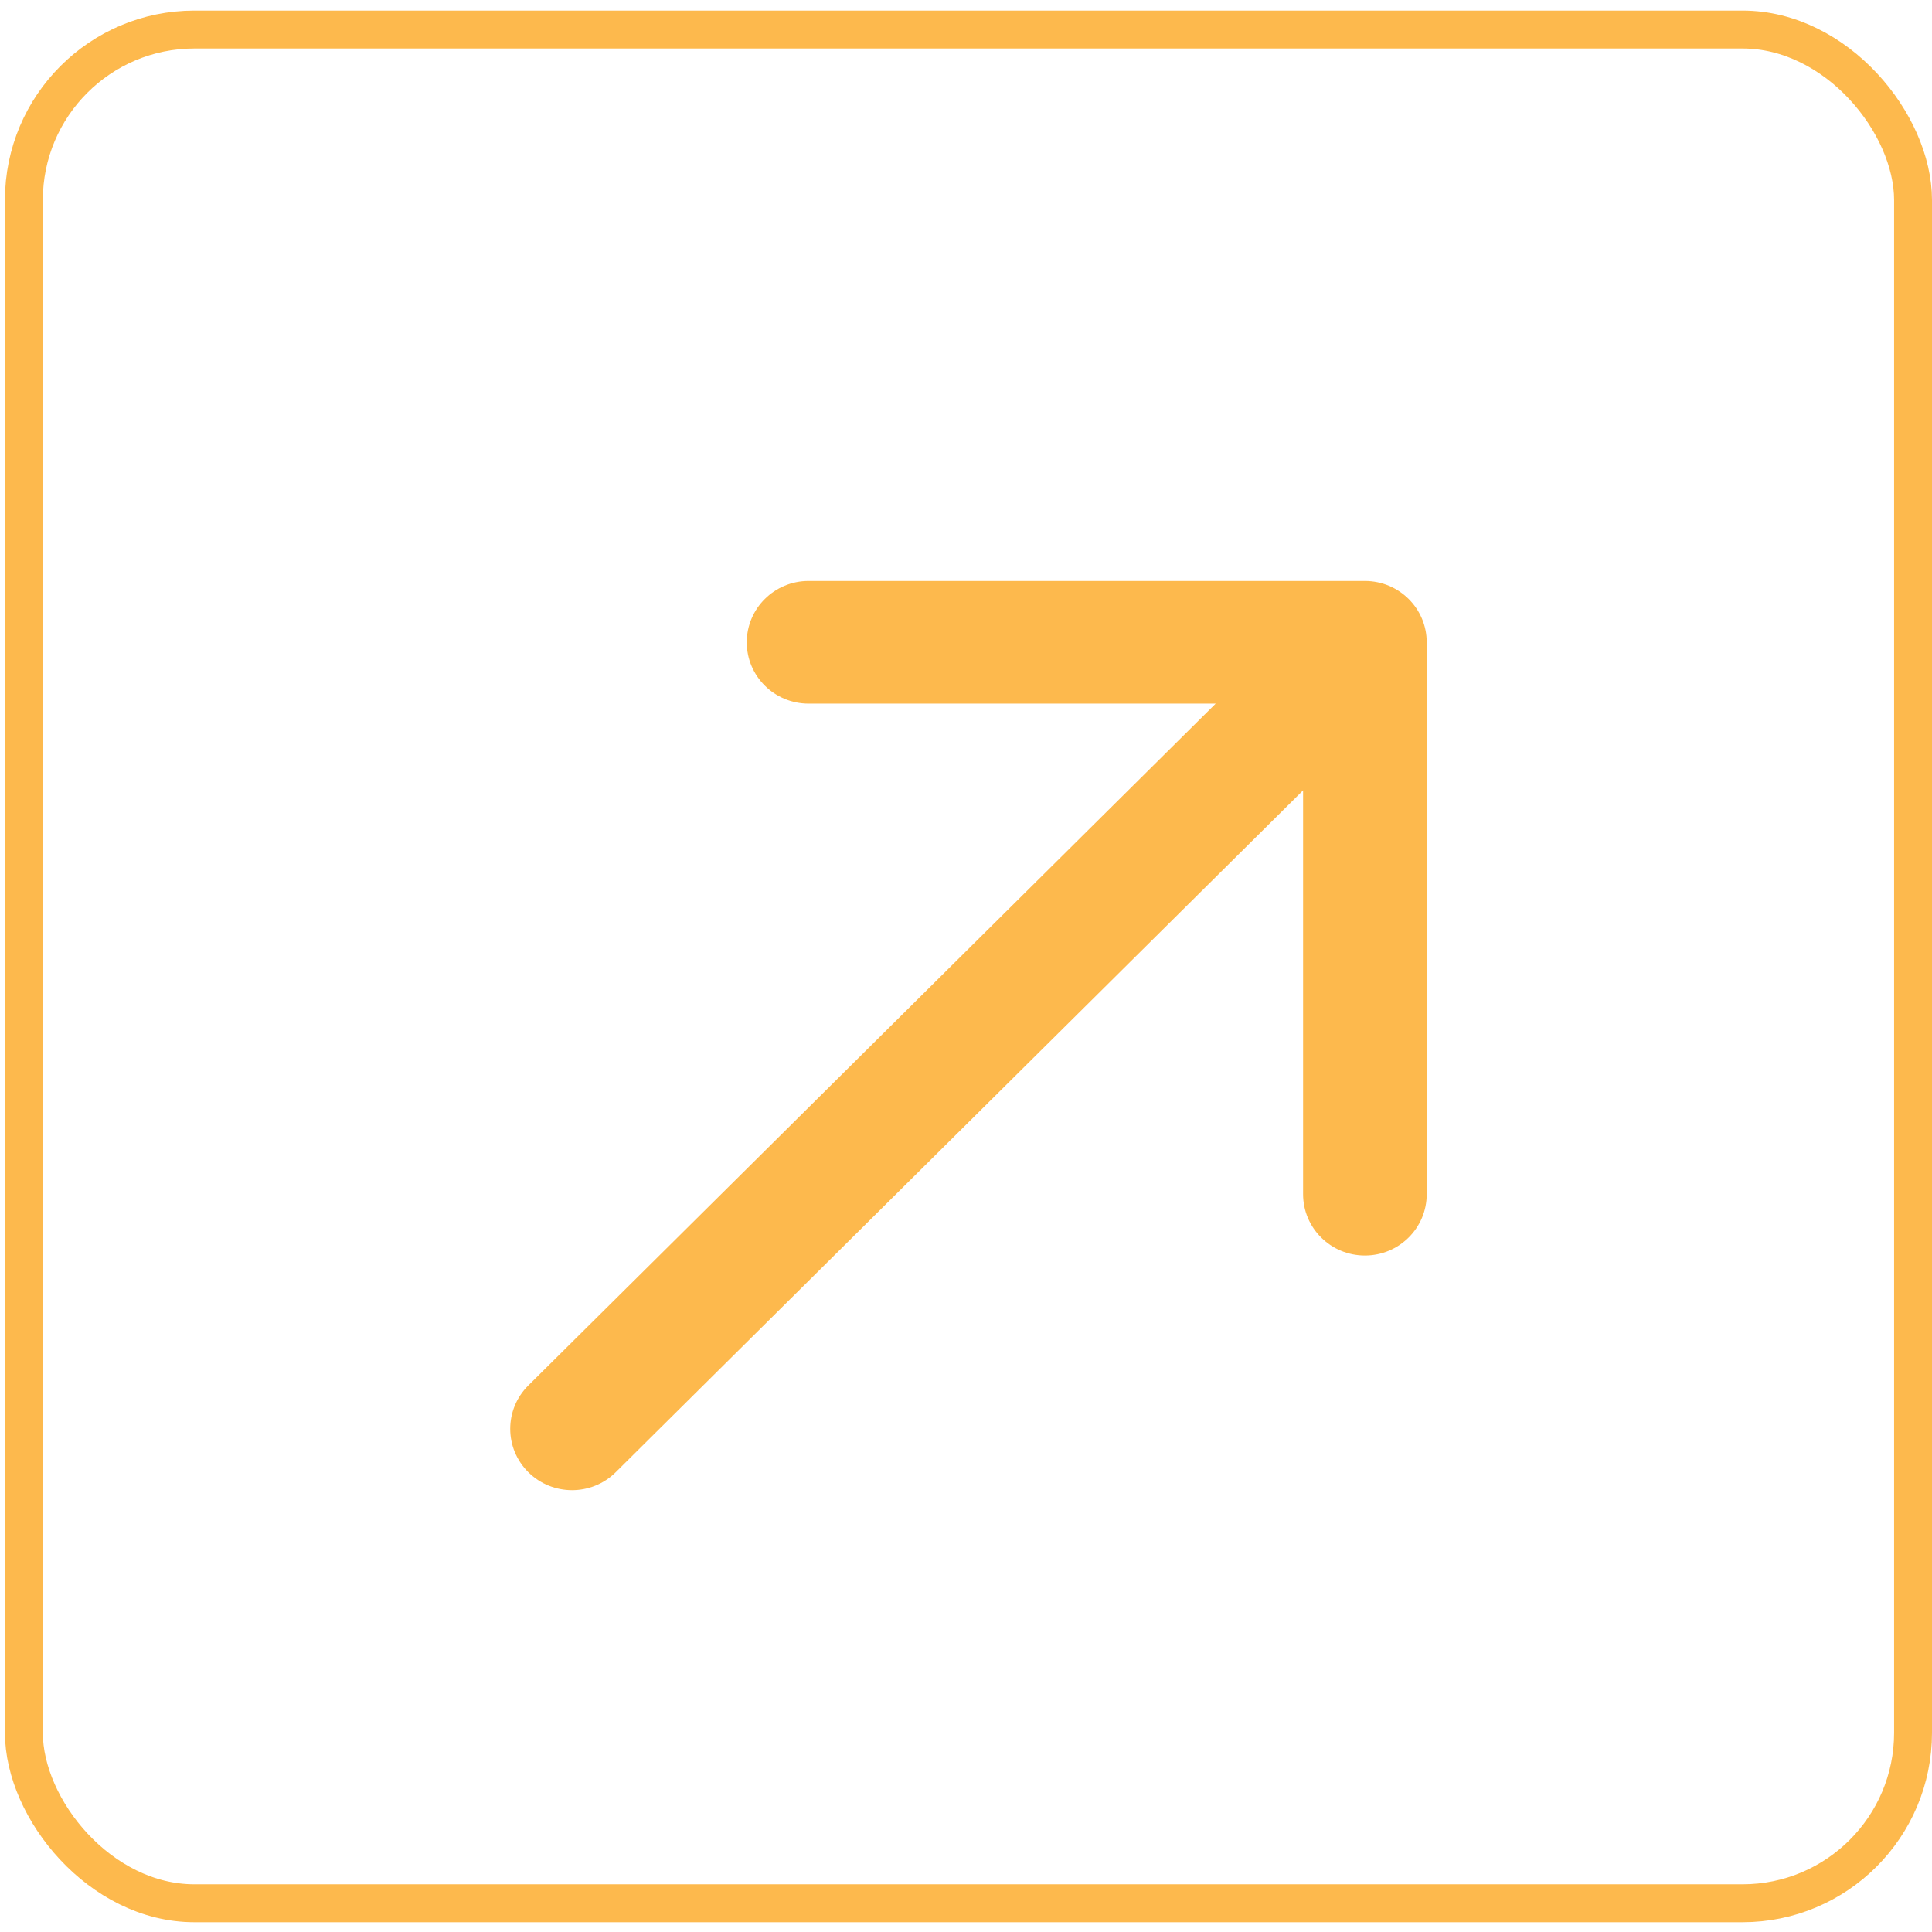 <svg xmlns="http://www.w3.org/2000/svg" width="83" height="83" viewBox="0 0 83 83" fill="none"><g id="Group 22"><rect id="Rectangle 11" x="1.026" y="1.269" width="81.16" height="80.496" rx="7.325" stroke="#FDB94D" stroke-width="1.628"></rect><path id="Line 10" d="M22.697 59.521C21.66 60.55 21.66 62.218 22.697 63.246C23.734 64.275 25.416 64.275 26.453 63.246L22.697 59.521ZM61.293 27.594C61.293 26.139 60.104 24.959 58.638 24.959L34.736 24.959C33.27 24.959 32.081 26.139 32.081 27.594C32.081 29.049 33.27 30.228 34.736 30.228L55.982 30.228L55.982 51.303C55.982 52.758 57.171 53.938 58.638 53.938C60.104 53.938 61.293 52.758 61.293 51.303L61.293 27.594ZM26.453 63.246L60.516 29.457L56.76 25.731L22.697 59.521L26.453 63.246Z" fill="#FDB94D"></path></g></svg>